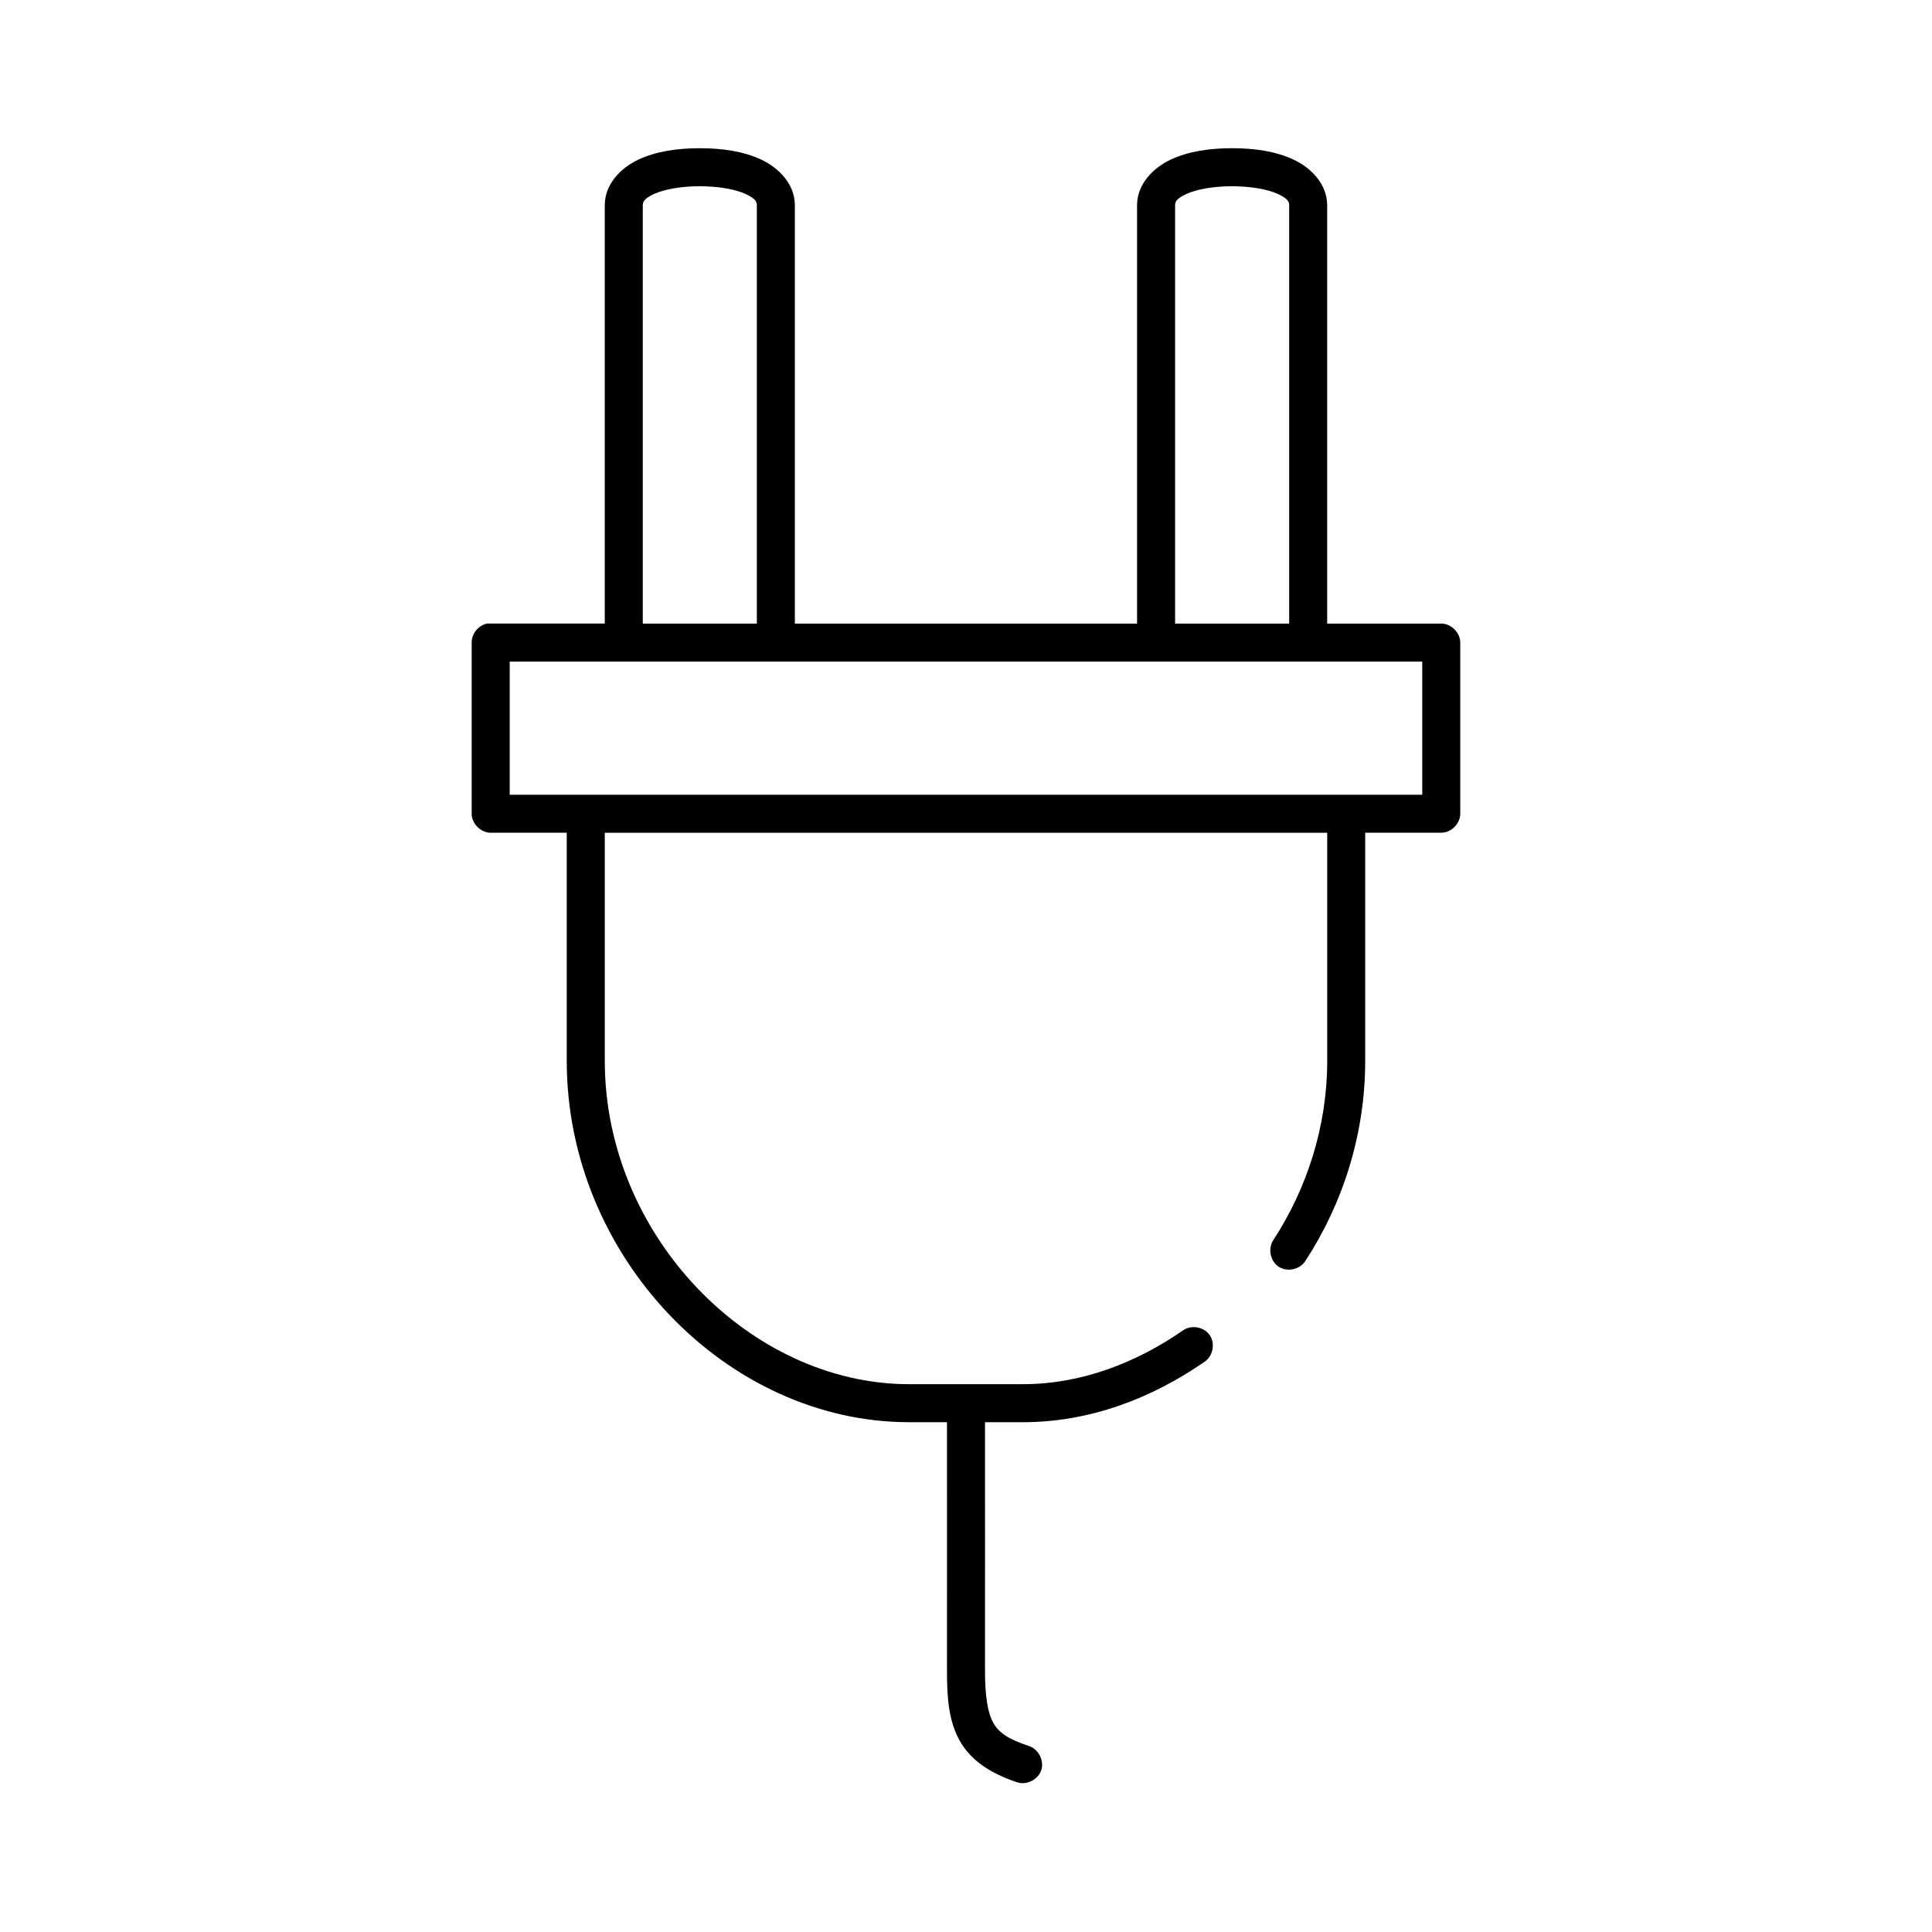 <?xml version="1.0" encoding="UTF-8"?>
<!-- Uploaded to: ICON Repo, www.iconrepo.com, Generator: ICON Repo Mixer Tools -->
<svg fill="#000000" width="800px" height="800px" version="1.1" viewBox="144 144 512 512" xmlns="http://www.w3.org/2000/svg">
 <path d="m329.46 183.28c-6.008 0-11.555 0.828-16.215 2.992-4.664 2.16-8.977 6.484-8.977 12.121v110.86h-31.172c-2.309 0.441-4.137 2.688-4.094 5.039v45.352c0 2.637 2.398 5.039 5.039 5.039 6.797 0.02 13.375 0 20.152 0v60.469c0 51.898 42.438 95.742 90.688 95.742h10.078c0 7.918 0.023 55.477 0 65.508-0.02 7.82 0.488 13.836 3.465 19.055 2.973 5.219 8.273 8.578 15.113 10.867 2.519 0.844 5.582-0.691 6.41-3.219 0.828-2.527-0.73-5.578-3.262-6.387-5.68-1.898-7.984-3.574-9.445-6.141-1.461-2.566-2.223-6.941-2.203-14.172 0.023-10.125 0-57.609 0-65.508h10.078c17.578 0 34.039-6.254 48.176-16.062 2.168-1.492 2.789-4.812 1.312-6.988-1.477-2.176-4.793-2.82-6.981-1.355-12.762 8.852-27.301 14.328-42.508 14.328h-30.23c-42.066 0-80.609-39.301-80.609-85.664v-60.469h191.45v60.469c0 17.359-5.375 33.855-14.328 47.555-1.441 2.227-0.73 5.566 1.496 7.008 2.227 1.441 5.562 0.73 7.008-1.496 9.977-15.281 15.891-33.645 15.891-53.07v-60.469h20.152c2.637 0 5.039-2.402 5.039-5.039v-45.352c0-2.637-2.398-5.039-5.039-5.039h-30.23v-110.86c0-5.641-4.312-9.961-8.973-12.125-4.66-2.164-10.207-2.992-16.215-2.992s-11.555 0.828-16.215 2.992c-4.664 2.164-8.977 6.488-8.977 12.125v110.86h-90.688v-110.86c0-5.641-4.312-9.961-8.973-12.125-4.66-2.16-10.207-2.992-16.215-2.992zm0 10.078c4.914 0 9.438 0.801 12.121 2.047 2.688 1.242 2.992 2.106 2.992 2.988v110.86h-30.23v-110.86c0-0.883 0.309-1.746 2.992-2.992s7.207-2.047 12.121-2.047zm141.07 0c4.914 0 9.438 0.801 12.121 2.047 2.688 1.242 2.992 2.106 2.992 2.988v110.86h-30.23v-110.86c0-0.883 0.309-1.746 2.992-2.992s7.207-2.047 12.121-2.047zm-191.45 125.98h241.83v35.273h-241.83z"/>
</svg>
